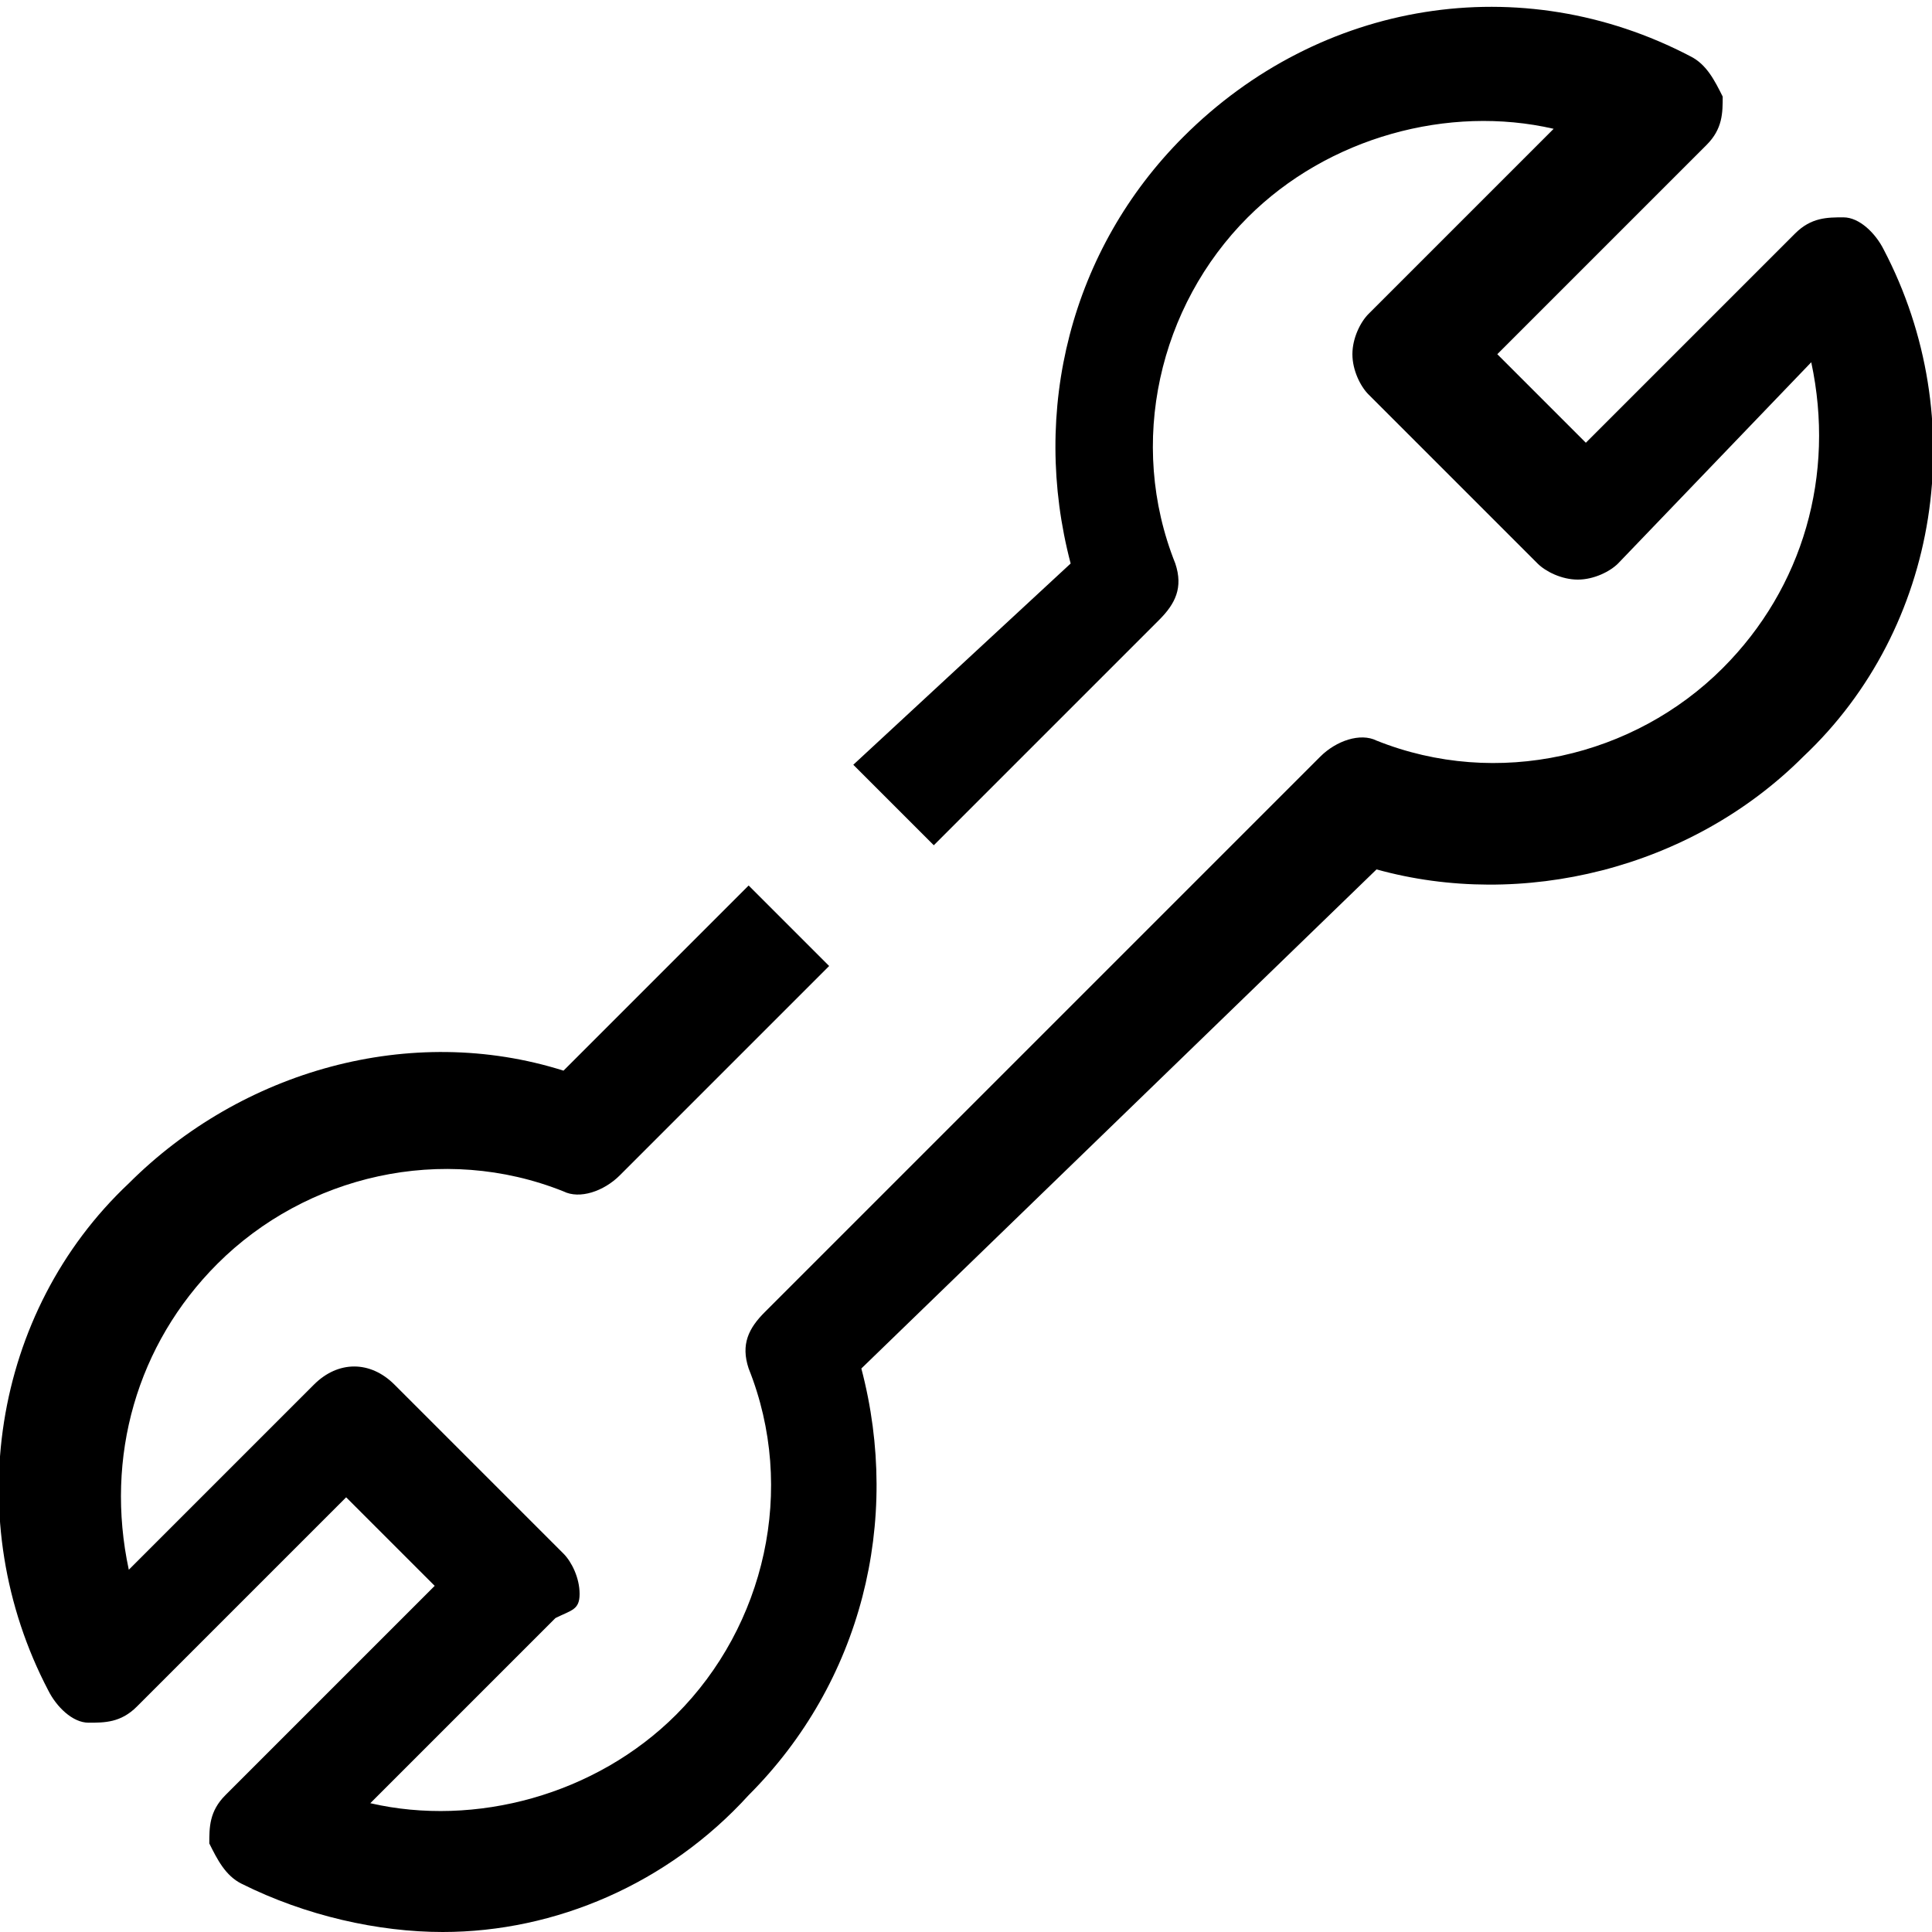 <?xml version="1.0" encoding="utf-8"?>
<!-- Generator: Adobe Illustrator 26.5.0, SVG Export Plug-In . SVG Version: 6.00 Build 0)  -->
<svg version="1.1" xmlns="http://www.w3.org/2000/svg" xmlns:xlink="http://www.w3.org/1999/xlink" x="0px" y="0px"
	 viewBox="0 0 24 24" style="enable-background:new 0 0 24 24;" xml:space="preserve">
<style type="text/css">
	.st0{fill:none;stroke:#000000;stroke-width:1.4;stroke-linejoin:round;stroke-miterlimit:10;}
	.st1{fill:none;stroke:#000000;stroke-width:1.4;stroke-miterlimit:10;}
	.st2{fill:none;stroke:#12100B;stroke-width:1.4;stroke-miterlimit:10;}
	.st3{fill:#FFFFFF;}
	.st4{fill:#606060;}
</style>
<g id="Layer_1">
</g>
<g id="Layer_3_FINAL">
</g>
<g id="Layer_4">
	<g>
		<path d="M5.5,24c-0.8,0-1.7-0.2-2.5-0.6c-0.2-0.1-0.3-0.3-0.4-0.5c0-0.2,0-0.4,0.2-0.6l2.6-2.6l-1.1-1.1l-2.6,2.6
			c-0.2,0.2-0.4,0.2-0.6,0.2c-0.2,0-0.4-0.2-0.5-0.4c-1.1-2.1-0.7-4.7,1-6.3C3,13.3,5.1,12.7,7,13.3L9.3,11l1,1l-2.6,2.6
			c-0.2,0.2-0.5,0.3-0.7,0.2c-1.5-0.6-3.2-0.2-4.3,0.9c-1,1-1.4,2.4-1.1,3.8l2.3-2.3c0.3-0.3,0.7-0.3,1,0l2.1,2.1
			c0.1,0.1,0.2,0.3,0.2,0.5S7.1,20,6.9,20.1l-2.3,2.3c1.3,0.3,2.8-0.1,3.8-1.1c1.1-1.1,1.5-2.8,0.9-4.3c-0.1-0.3,0-0.5,0.2-0.7
			l6.9-6.9c0.2-0.2,0.5-0.3,0.7-0.2c1.5,0.6,3.2,0.2,4.3-0.9c1-1,1.4-2.4,1.1-3.8L20.1,7c-0.1,0.1-0.3,0.2-0.5,0.2l0,0
			c-0.2,0-0.4-0.1-0.5-0.2l-2.1-2.1c-0.1-0.1-0.2-0.3-0.2-0.5s0.1-0.4,0.2-0.5l2.3-2.3c-1.3-0.3-2.8,0.1-3.8,1.1
			c-1.1,1.1-1.5,2.8-0.9,4.3c0.1,0.3,0,0.5-0.2,0.7l-2.8,2.8l-1-1L13.3,7c-0.5-1.9,0-3.9,1.4-5.3c1.7-1.7,4.2-2.1,6.3-1
			c0.2,0.1,0.3,0.3,0.4,0.5c0,0.2,0,0.4-0.2,0.6l-2.6,2.6l1.1,1.1l2.6-2.6c0.2-0.2,0.4-0.2,0.6-0.2c0.2,0,0.4,0.2,0.5,0.4
			c1.1,2.1,0.7,4.7-1,6.3c-1.4,1.4-3.5,1.9-5.3,1.4L10.7,17c0.5,1.9,0,3.9-1.4,5.3C8.3,23.4,6.9,24,5.5,24z"/>
	</g>
</g>
</svg>
